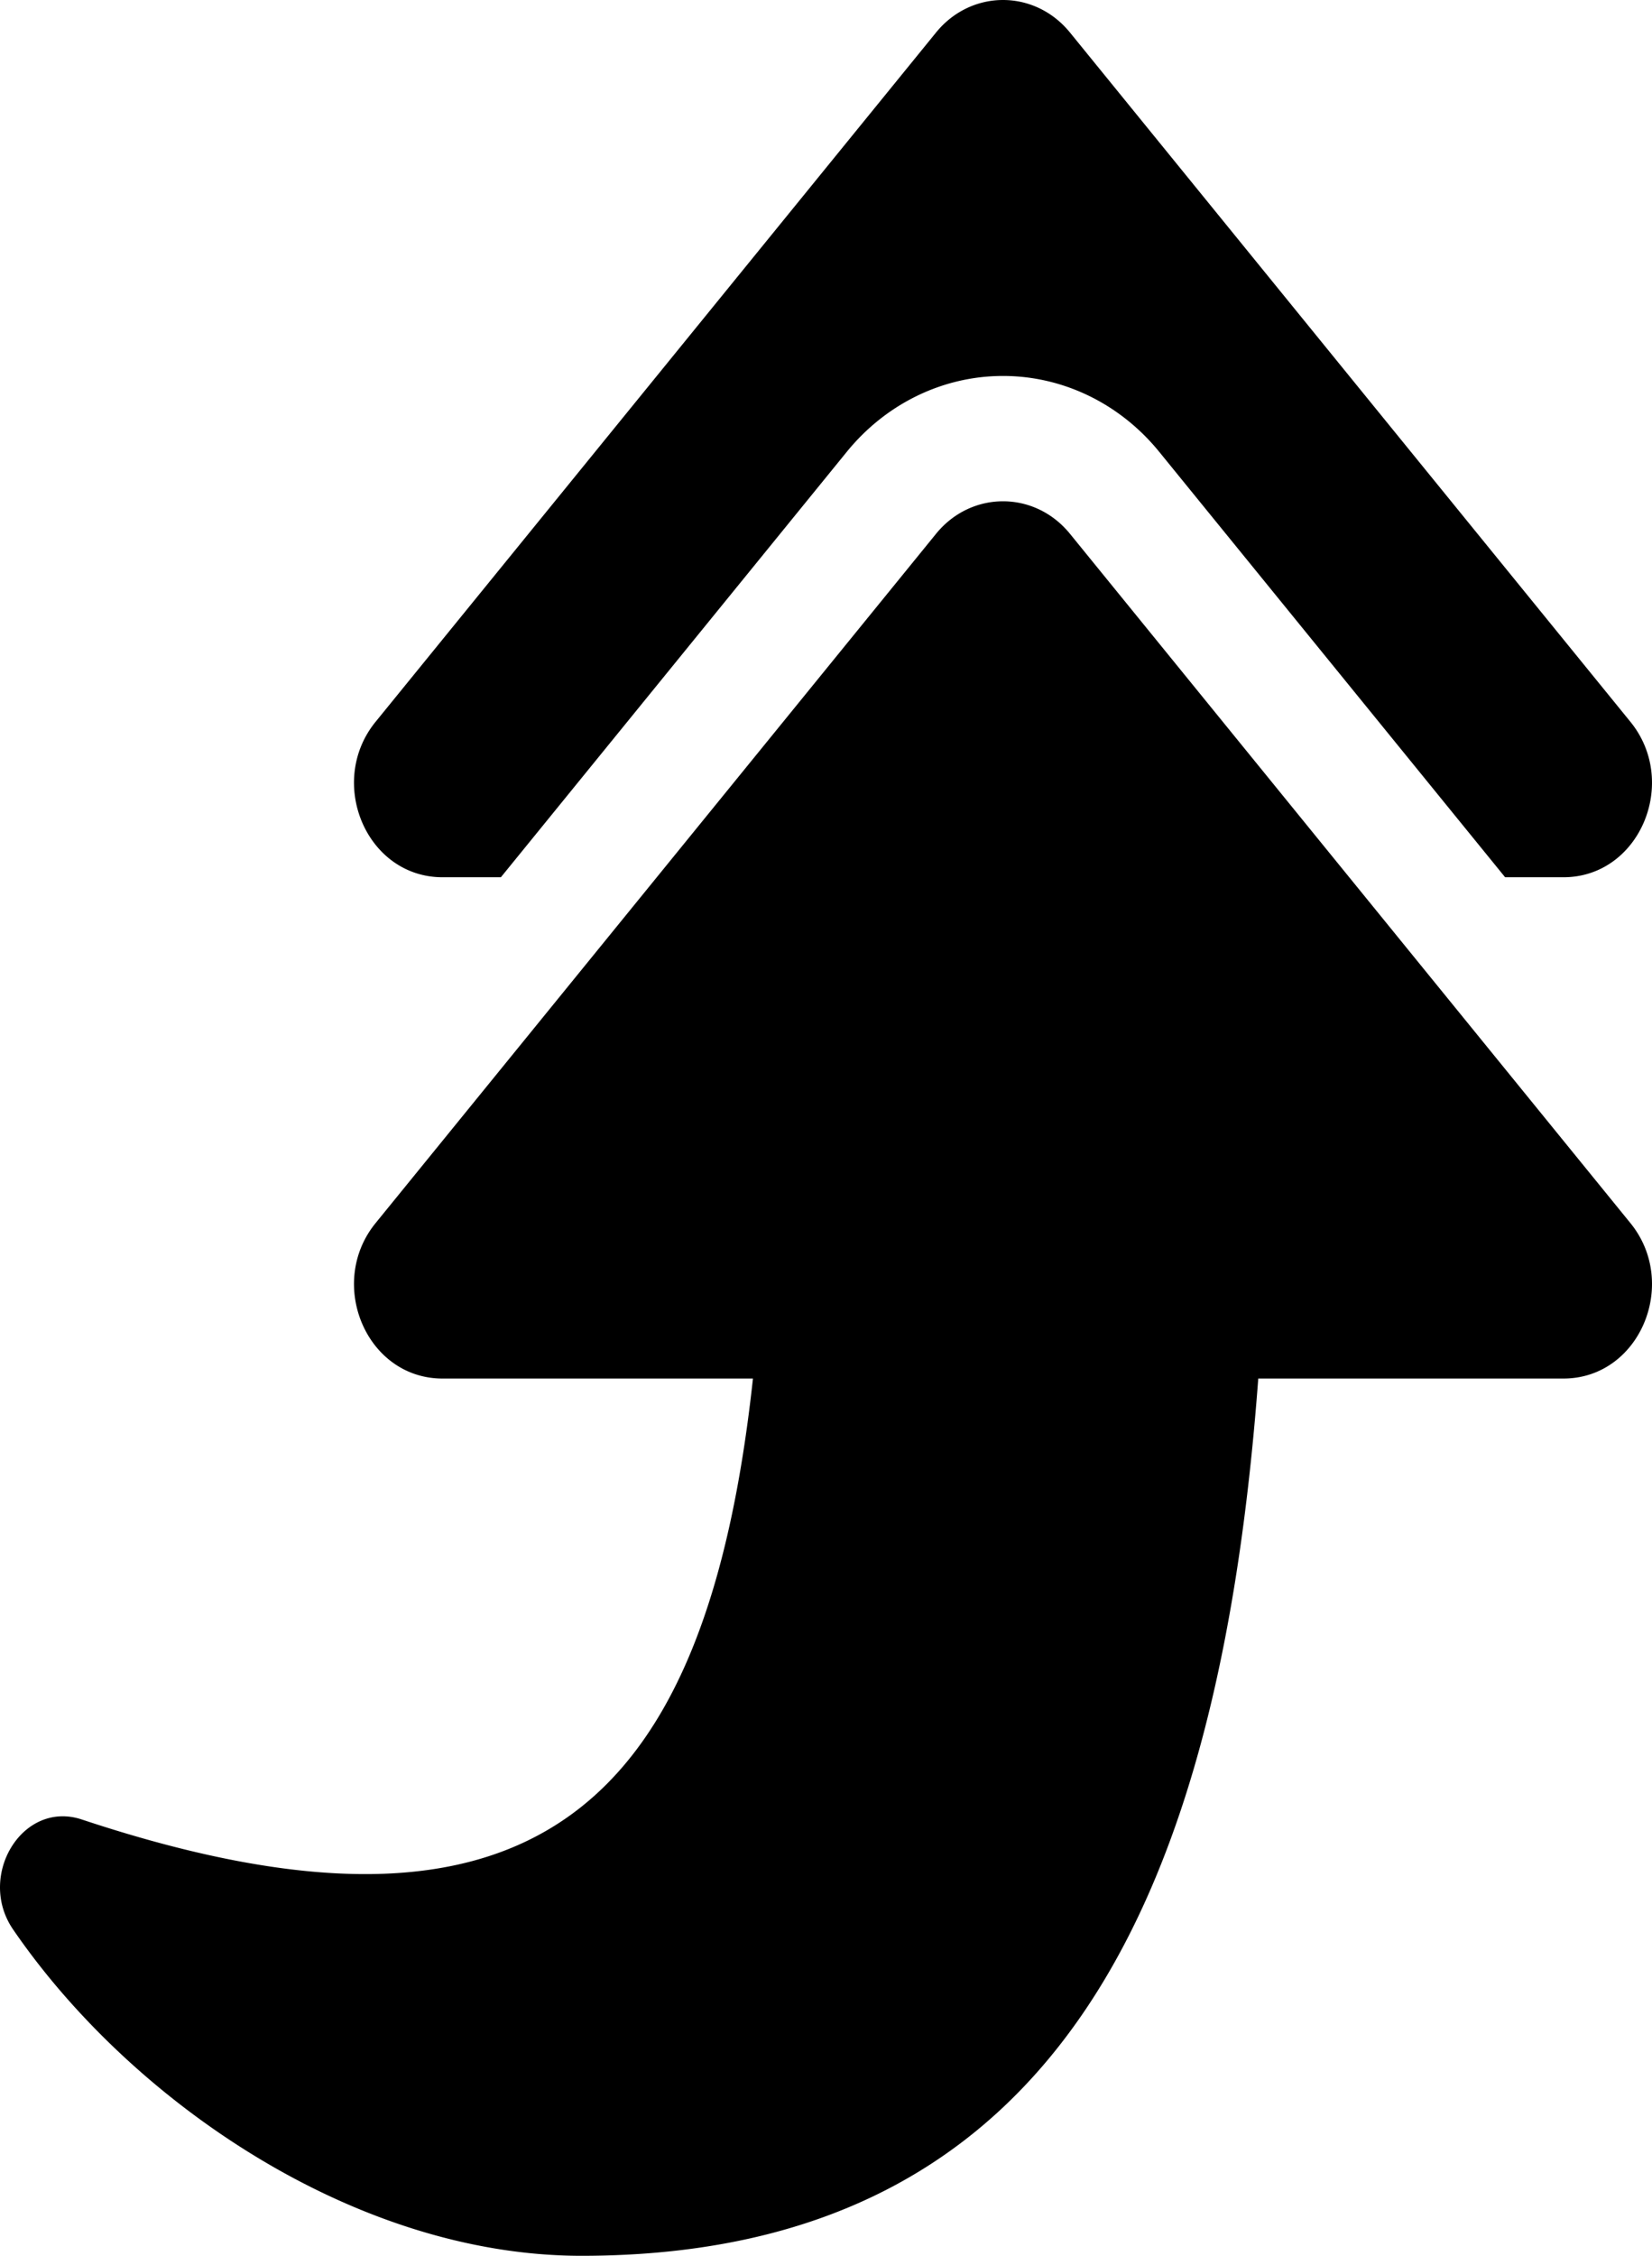 <?xml version="1.0" encoding="UTF-8" standalone="no"?>
<svg
   xmlns:dc="http://purl.org/dc/elements/1.1/"
   xmlns:cc="http://creativecommons.org/ns#"
   xmlns:rdf="http://www.w3.org/1999/02/22-rdf-syntax-ns#"
   xmlns:svg="http://www.w3.org/2000/svg"
   xmlns="http://www.w3.org/2000/svg"
   xmlns:sodipodi="http://sodipodi.sourceforge.net/DTD/sodipodi-0.dtd"
   xmlns:inkscape="http://www.inkscape.org/namespaces/inkscape"
   viewBox="0 0 375.844 513.055"
   version="1.1"
   id="svg20"
   sodipodi:docname="reply-all.svg"
   width="375.844"
   height="513.055"
   inkscape:version="1.0.1 (c497b03c, 2020-09-10)">
  <defs
     id="defs24" />
  <sodipodi:namedview
     pagecolor="#ffffff"
     bordercolor="#666666"
     borderopacity="1"
     objecttolerance="10"
     gridtolerance="10"
     guidetolerance="10"
     inkscape:pageopacity="0"
     inkscape:pageshadow="2"
     inkscape:window-width="1722"
     inkscape:window-height="941"
     id="namedview22"
     showgrid="false"
     inkscape:zoom="1.3027344"
     inkscape:cx="182.54887"
     inkscape:cy="179.76556"
     inkscape:window-x="1516"
     inkscape:window-y="25"
     inkscape:window-maximized="0"
     inkscape:current-layer="svg20" />
  <!-- Font Awesome Pro 5.15.4 by @fontawesome - https://fontawesome.com License - https://fontawesome.com/license (Commercial License) -->
  <path
     d="m 243.43,121.413 127.506,156.771 c 11.162,13.723 2.1,35.35 -15.238,35.35 h -69.433 c -8.583,115.065 -43.803,199.522 -153.985,199.522 -51.545,0 -102.61,-35.257 -129.307,-74.226 -8.331,-12.161 2.125,-29.493 15.63,-25.009 103.325,34.303 142.185,-3.493 152.699,-100.286 h -70.618 c -17.367,0 -26.387,-21.645 -15.238,-35.35 L 212.953,121.413 c 8.021,-9.861 22.444,-9.875 30.477,0 z M 212.953,7.401 85.446,164.171 c -11.149,13.706 -2.128,35.35 15.238,35.35 h 13.27 l 78.68,-96.738 a 46.947,49.845 0 0 1 35.558,-17.275 46.941,49.839 0 0 1 35.554,17.274 l 78.681,96.739 h 13.269 c 17.338,0 26.401,-21.627 15.238,-35.35 L 243.43,7.401 c -8.033,-9.875 -22.456,-9.861 -30.477,0 z"
     id="path18"
     style="stroke-width:0.864" />
</svg>
